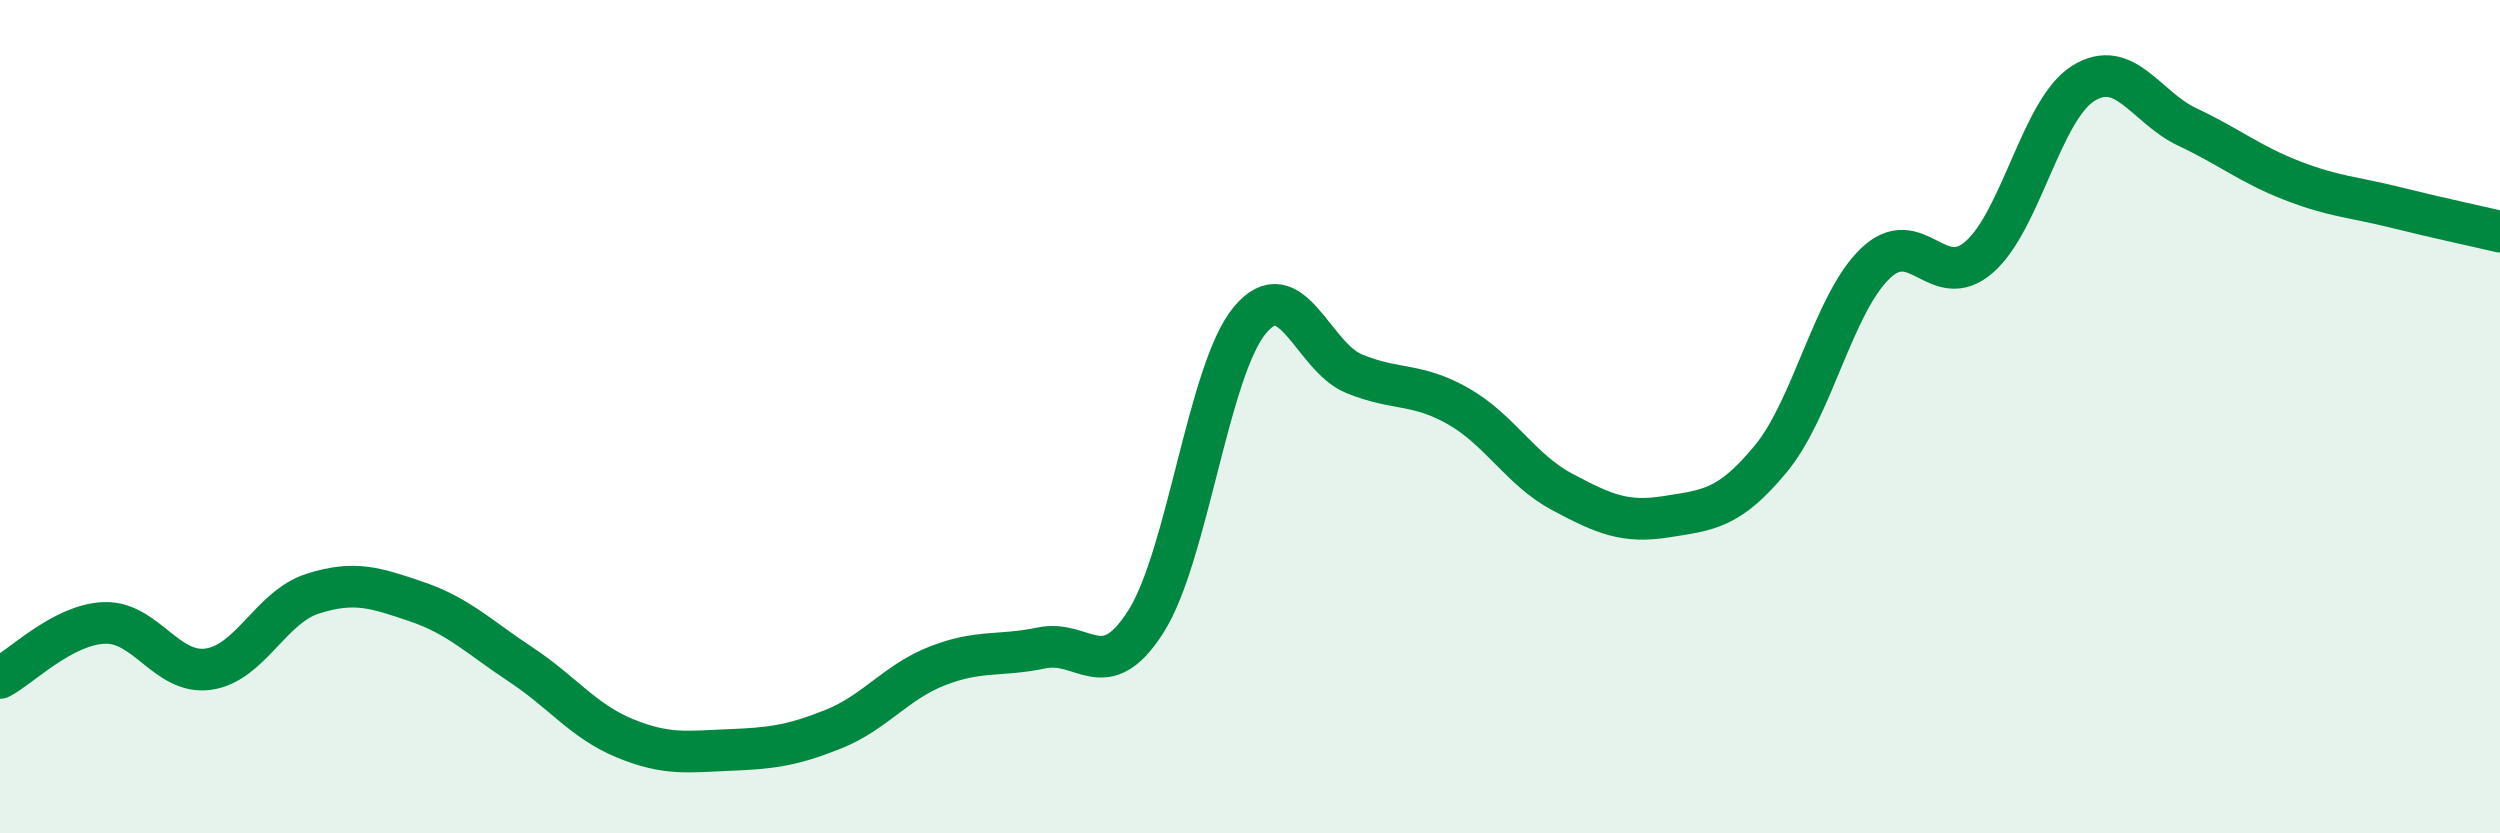
    <svg width="60" height="20" viewBox="0 0 60 20" xmlns="http://www.w3.org/2000/svg">
      <path
        d="M 0,16.27 C 0.5,16.01 1.5,14.99 2.5,14.95 C 3.5,14.91 4,16.2 5,16.06 C 6,15.92 6.5,14.57 7.5,14.25 C 8.5,13.93 9,14.1 10,14.44 C 11,14.78 11.5,15.29 12.5,15.95 C 13.5,16.61 14,17.31 15,17.72 C 16,18.13 16.5,18.04 17.5,18 C 18.5,17.96 19,17.9 20,17.5 C 21,17.1 21.5,16.37 22.5,15.98 C 23.5,15.59 24,15.76 25,15.55 C 26,15.34 26.5,16.49 27.5,14.92 C 28.5,13.35 29,8.87 30,7.68 C 31,6.49 31.5,8.56 32.5,8.97 C 33.5,9.38 34,9.18 35,9.75 C 36,10.32 36.5,11.28 37.5,11.81 C 38.5,12.34 39,12.56 40,12.4 C 41,12.24 41.5,12.22 42.5,11.01 C 43.5,9.8 44,7.3 45,6.33 C 46,5.36 46.5,7.04 47.5,6.17 C 48.5,5.3 49,2.62 50,2 C 51,1.38 51.5,2.58 52.5,3.05 C 53.5,3.52 54,3.94 55,4.33 C 56,4.72 56.5,4.73 57.5,4.98 C 58.5,5.23 59.5,5.44 60,5.56L60 20L0 20Z"
        fill="#008740"
        opacity="0.1"
        stroke-linecap="round"
        stroke-linejoin="round"
      />
      <path
        d="M 0,16.27 C 0.5,16.01 1.5,14.99 2.5,14.95 C 3.5,14.91 4,16.2 5,16.06 C 6,15.92 6.5,14.57 7.5,14.25 C 8.5,13.93 9,14.1 10,14.44 C 11,14.78 11.5,15.29 12.5,15.95 C 13.5,16.61 14,17.31 15,17.72 C 16,18.13 16.5,18.04 17.5,18 C 18.5,17.96 19,17.9 20,17.5 C 21,17.1 21.5,16.37 22.5,15.98 C 23.5,15.59 24,15.76 25,15.55 C 26,15.34 26.5,16.49 27.5,14.92 C 28.5,13.35 29,8.87 30,7.68 C 31,6.49 31.5,8.56 32.5,8.97 C 33.5,9.38 34,9.18 35,9.75 C 36,10.32 36.5,11.28 37.5,11.81 C 38.5,12.34 39,12.56 40,12.4 C 41,12.24 41.5,12.22 42.5,11.01 C 43.5,9.8 44,7.3 45,6.33 C 46,5.36 46.5,7.04 47.5,6.17 C 48.5,5.3 49,2.62 50,2 C 51,1.38 51.5,2.58 52.5,3.05 C 53.5,3.52 54,3.94 55,4.33 C 56,4.72 56.5,4.73 57.5,4.98 C 58.5,5.23 59.5,5.44 60,5.56"
        stroke="#008740"
        stroke-width="1"
        fill="none"
        stroke-linecap="round"
        stroke-linejoin="round"
      />
    </svg>
  